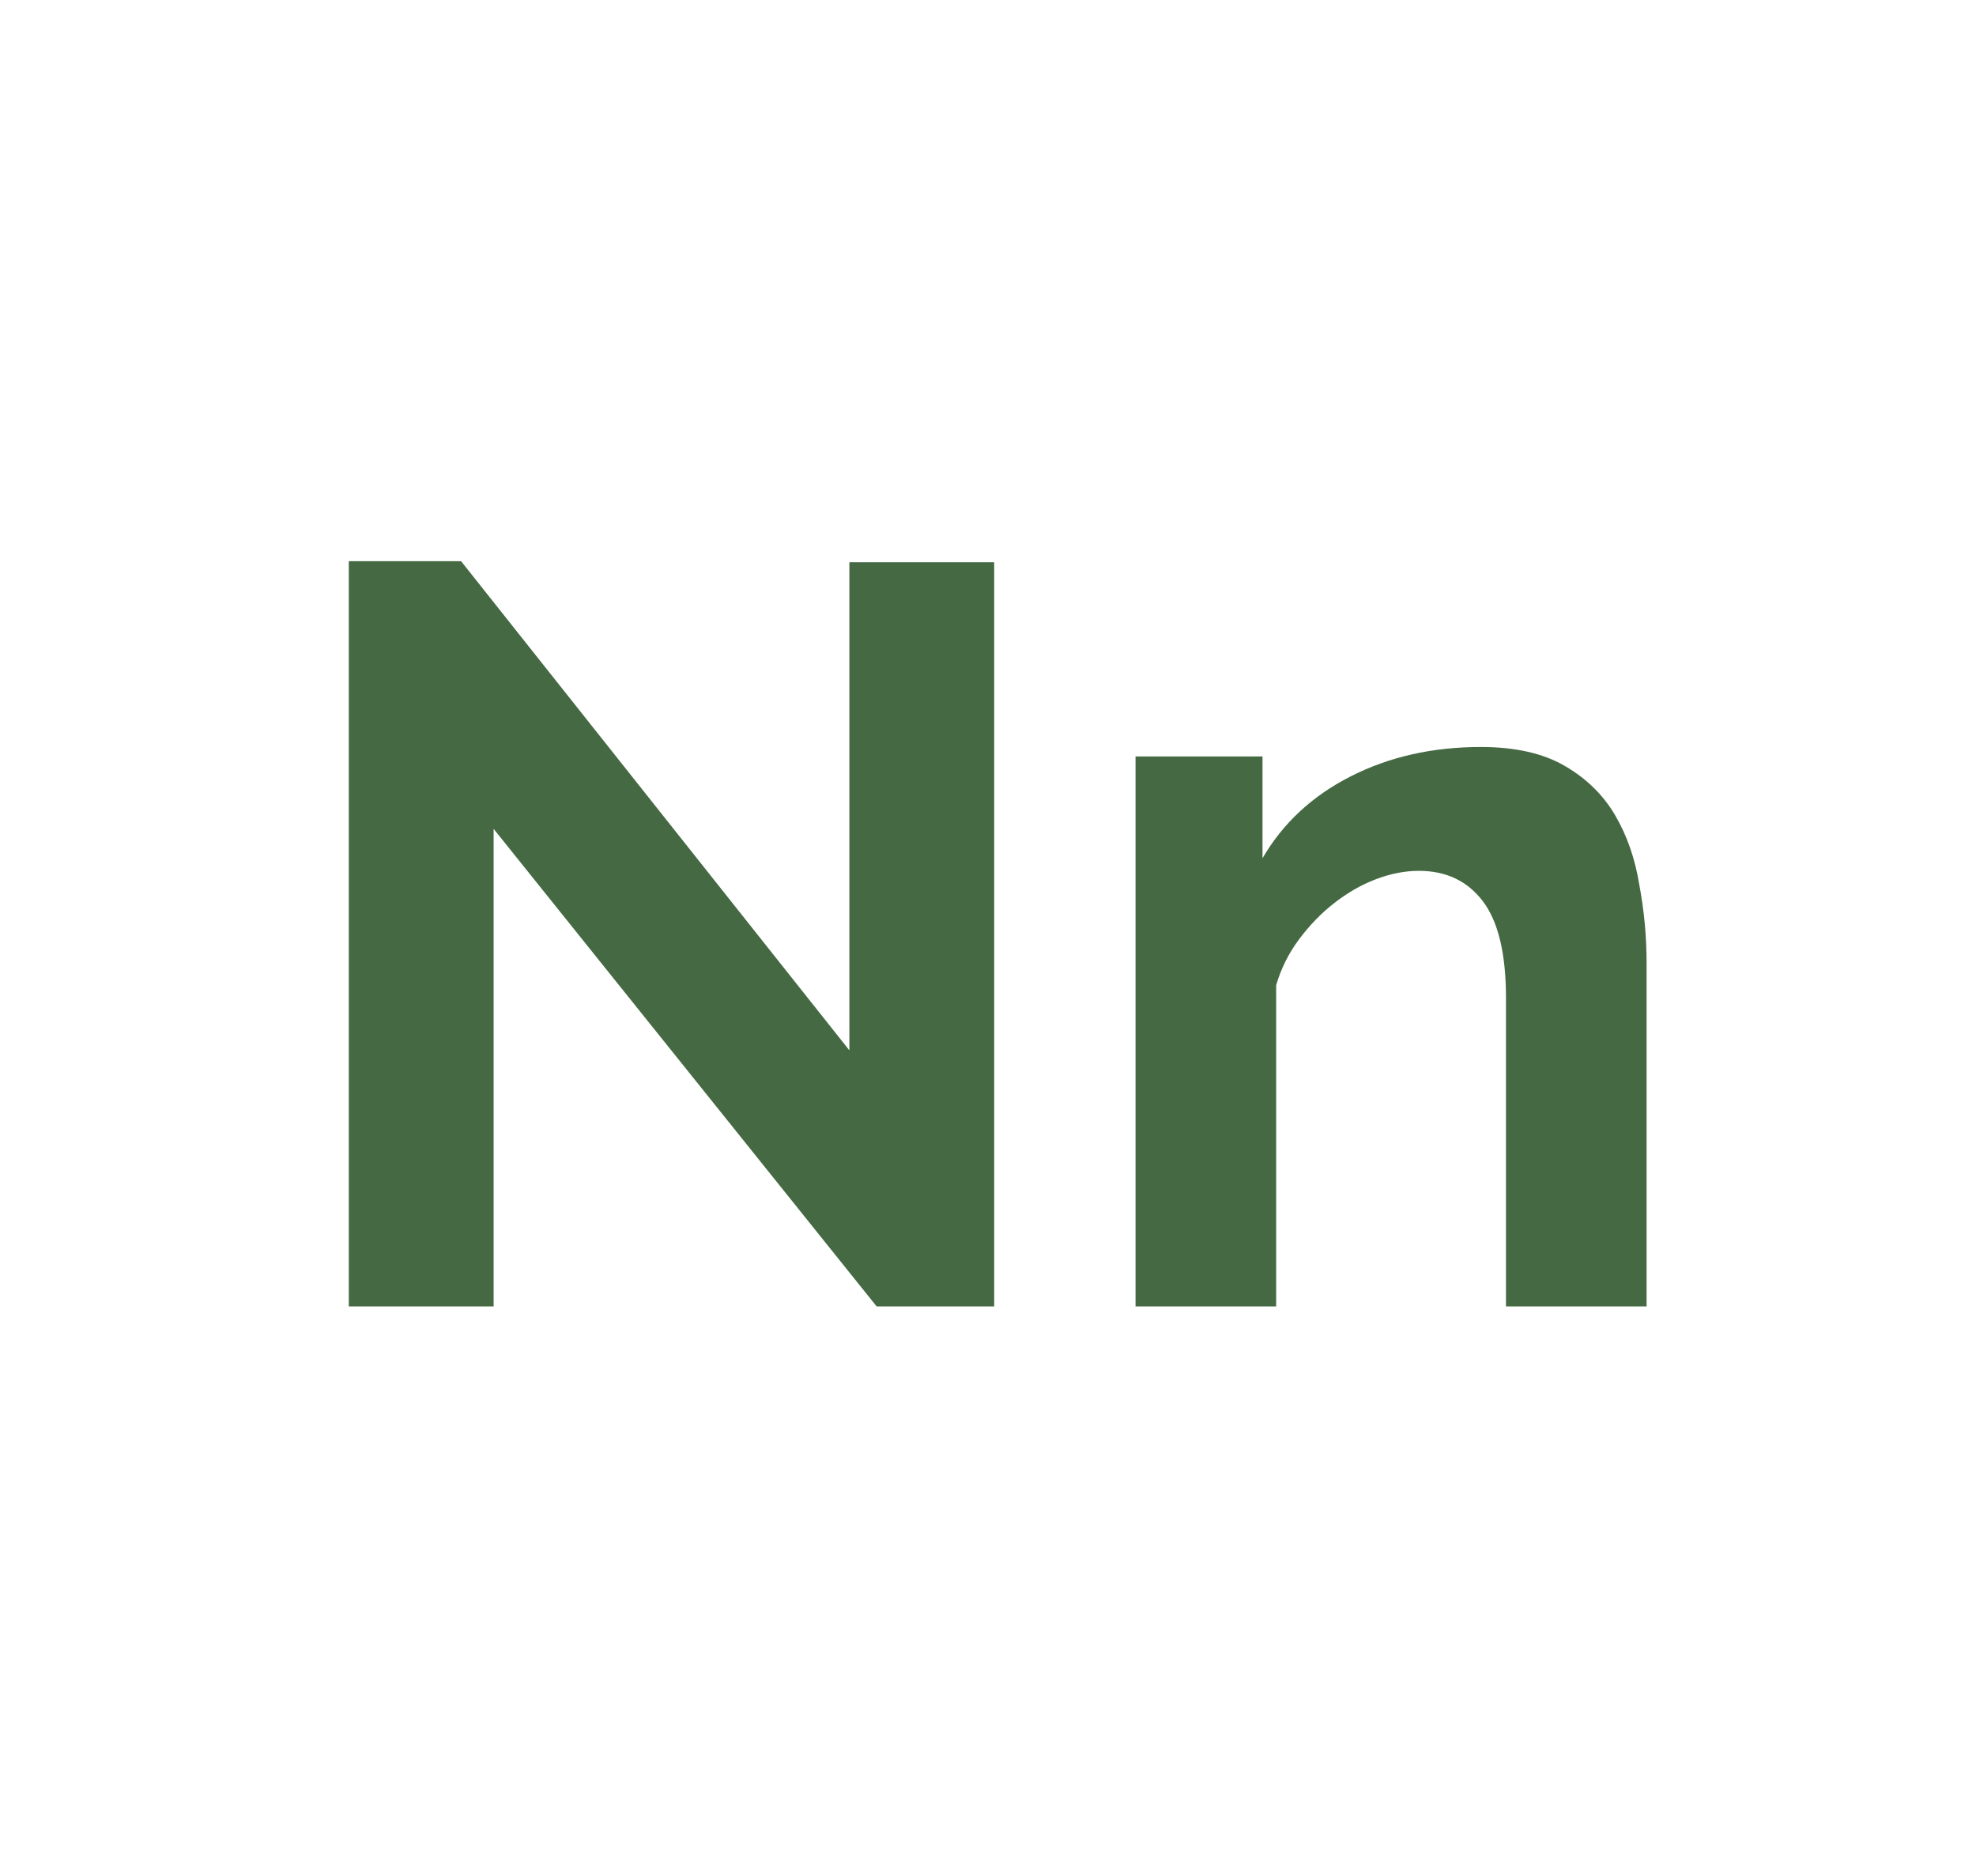 <svg width="354" height="336" viewBox="0 0 354 336" fill="none" xmlns="http://www.w3.org/2000/svg">
<path d="M88.432 148.46V234H62.488V100.52H82.604L152.164 188.128V100.708H178.108V234H157.052L88.432 148.46ZM294.987 234H269.795V178.728C269.795 170.832 268.416 165.067 265.659 161.432C262.902 157.797 259.079 155.98 254.191 155.98C251.684 155.98 249.115 156.481 246.483 157.484C243.851 158.487 241.344 159.928 238.963 161.808C236.707 163.563 234.639 165.693 232.759 168.2C230.879 170.707 229.5 173.464 228.623 176.472V234H203.431V135.488H226.179V153.724C229.814 147.457 235.078 142.569 241.971 139.06C248.864 135.551 256.635 133.796 265.283 133.796C271.424 133.796 276.438 134.924 280.323 137.18C284.208 139.436 287.216 142.381 289.347 146.016C291.478 149.651 292.919 153.787 293.671 158.424C294.548 163.061 294.987 167.761 294.987 172.524V234Z" fill="#456943"/>
</svg>
